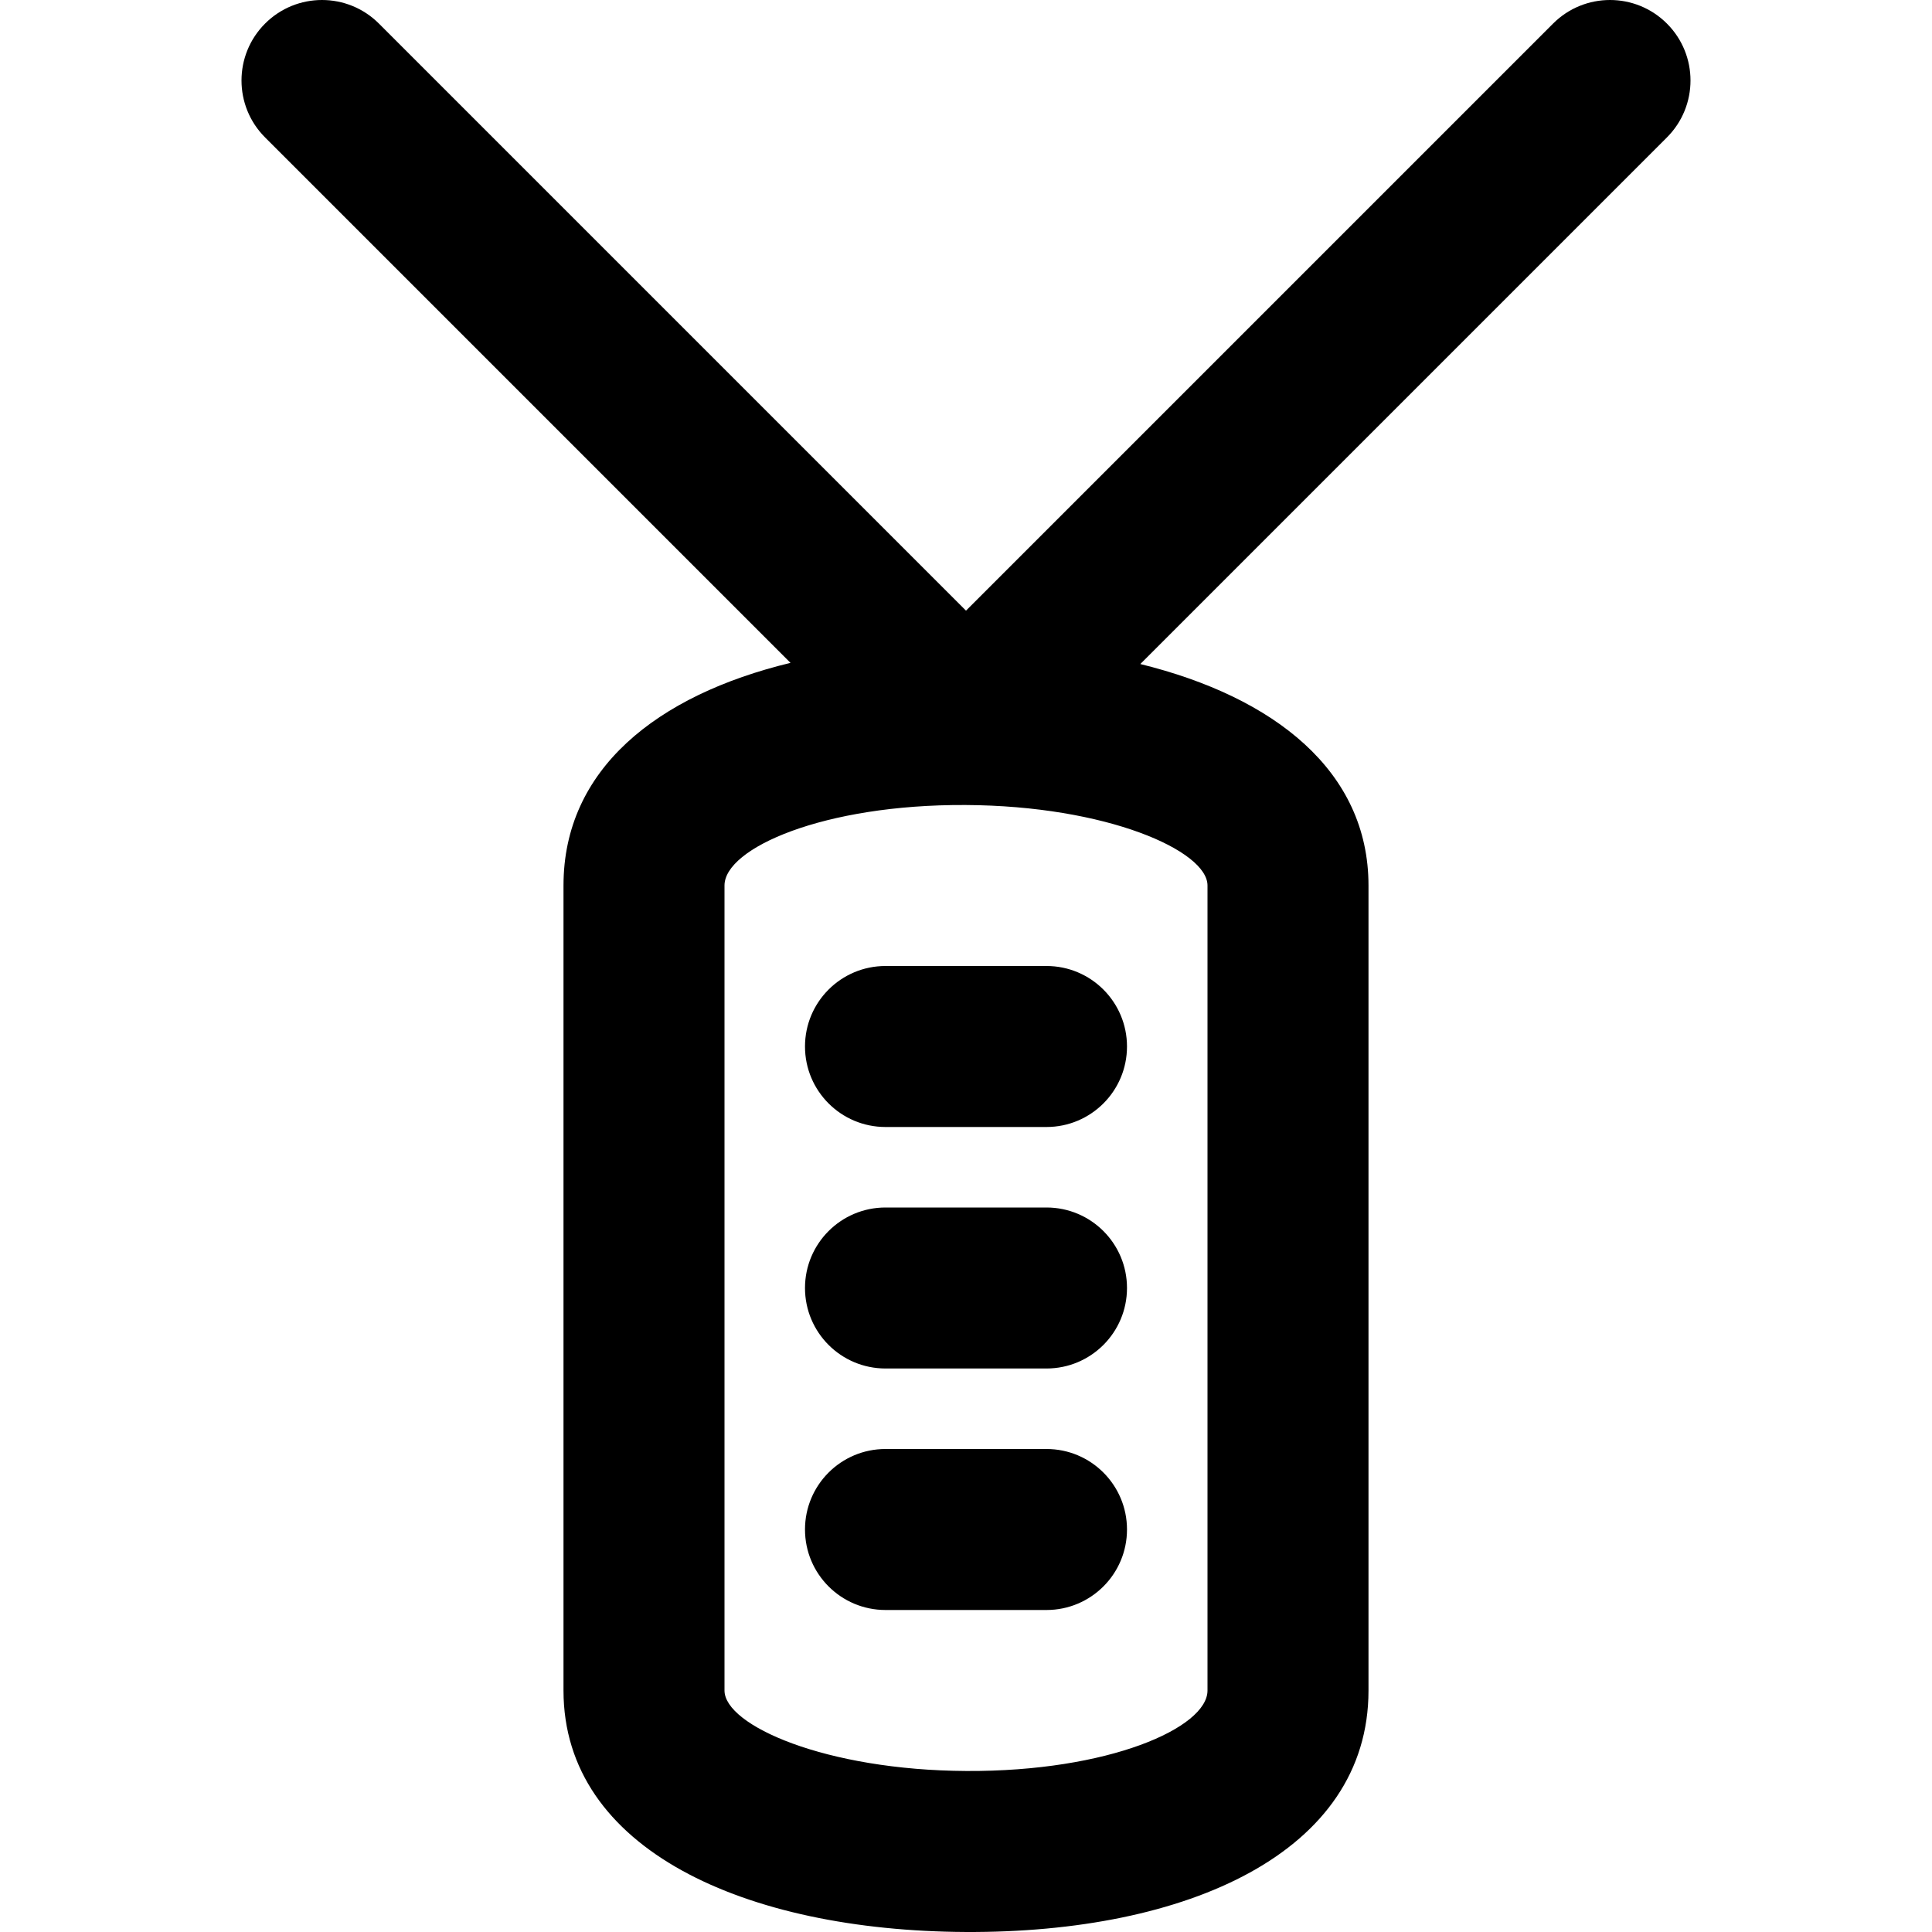 <?xml version="1.0" encoding="iso-8859-1"?>
<!-- Uploaded to: SVG Repo, www.svgrepo.com, Generator: SVG Repo Mixer Tools -->
<svg fill="#000000" height="800px" width="800px" version="1.1" id="Layer_1" xmlns="http://www.w3.org/2000/svg" xmlns:xlink="http://www.w3.org/1999/xlink" 
	 viewBox="0 0 512 512" xml:space="preserve">
<g>
	<g>
		<g>
			<path d="M213.333,277.333c0,11.782,9.551,21.333,21.333,21.333h42.667c11.782,0,21.333-9.551,21.333-21.333
				c0-11.782-9.551-21.333-21.333-21.333h-42.667C222.885,256,213.333,265.551,213.333,277.333z"/>
			<path d="M277.333,320h-42.667c-11.782,0-21.333,9.551-21.333,21.333c0,11.782,9.551,21.333,21.333,21.333h42.667
				c11.782,0,21.333-9.551,21.333-21.333C298.667,329.551,289.116,320,277.333,320z"/>
			<path d="M277.333,384h-42.667c-11.782,0-21.333,9.551-21.333,21.333c0,11.782,9.551,21.333,21.333,21.333h42.667
				c11.782,0,21.333-9.551,21.333-21.333C298.667,393.551,289.116,384,277.333,384z"/>
			<path d="M441.752,6.248c-8.331-8.331-21.839-8.331-30.17,0L256,161.83L100.418,6.248c-8.331-8.331-21.839-8.331-30.17,0
				c-8.331,8.331-8.331,21.839,0,30.17l139.245,139.245c-35.502,8.587-60.16,28.248-60.16,59.004V448
				c0,42.183,48.217,63.694,106.556,63.997c58.621,0.304,106.777-21.014,106.777-63.997V234.667
				c0-30.287-24.858-49.917-60.471-58.693L441.752,36.418C450.083,28.087,450.083,14.58,441.752,6.248z M320,234.667V448
				c0,9.9-26.263,21.526-63.889,21.331C218.701,469.137,192,457.224,192,448V234.667c0-9.9,26.263-21.526,63.889-21.331
				C293.299,213.53,320,225.442,320,234.667z"/>
		</g>
	</g>
</g>
</svg>